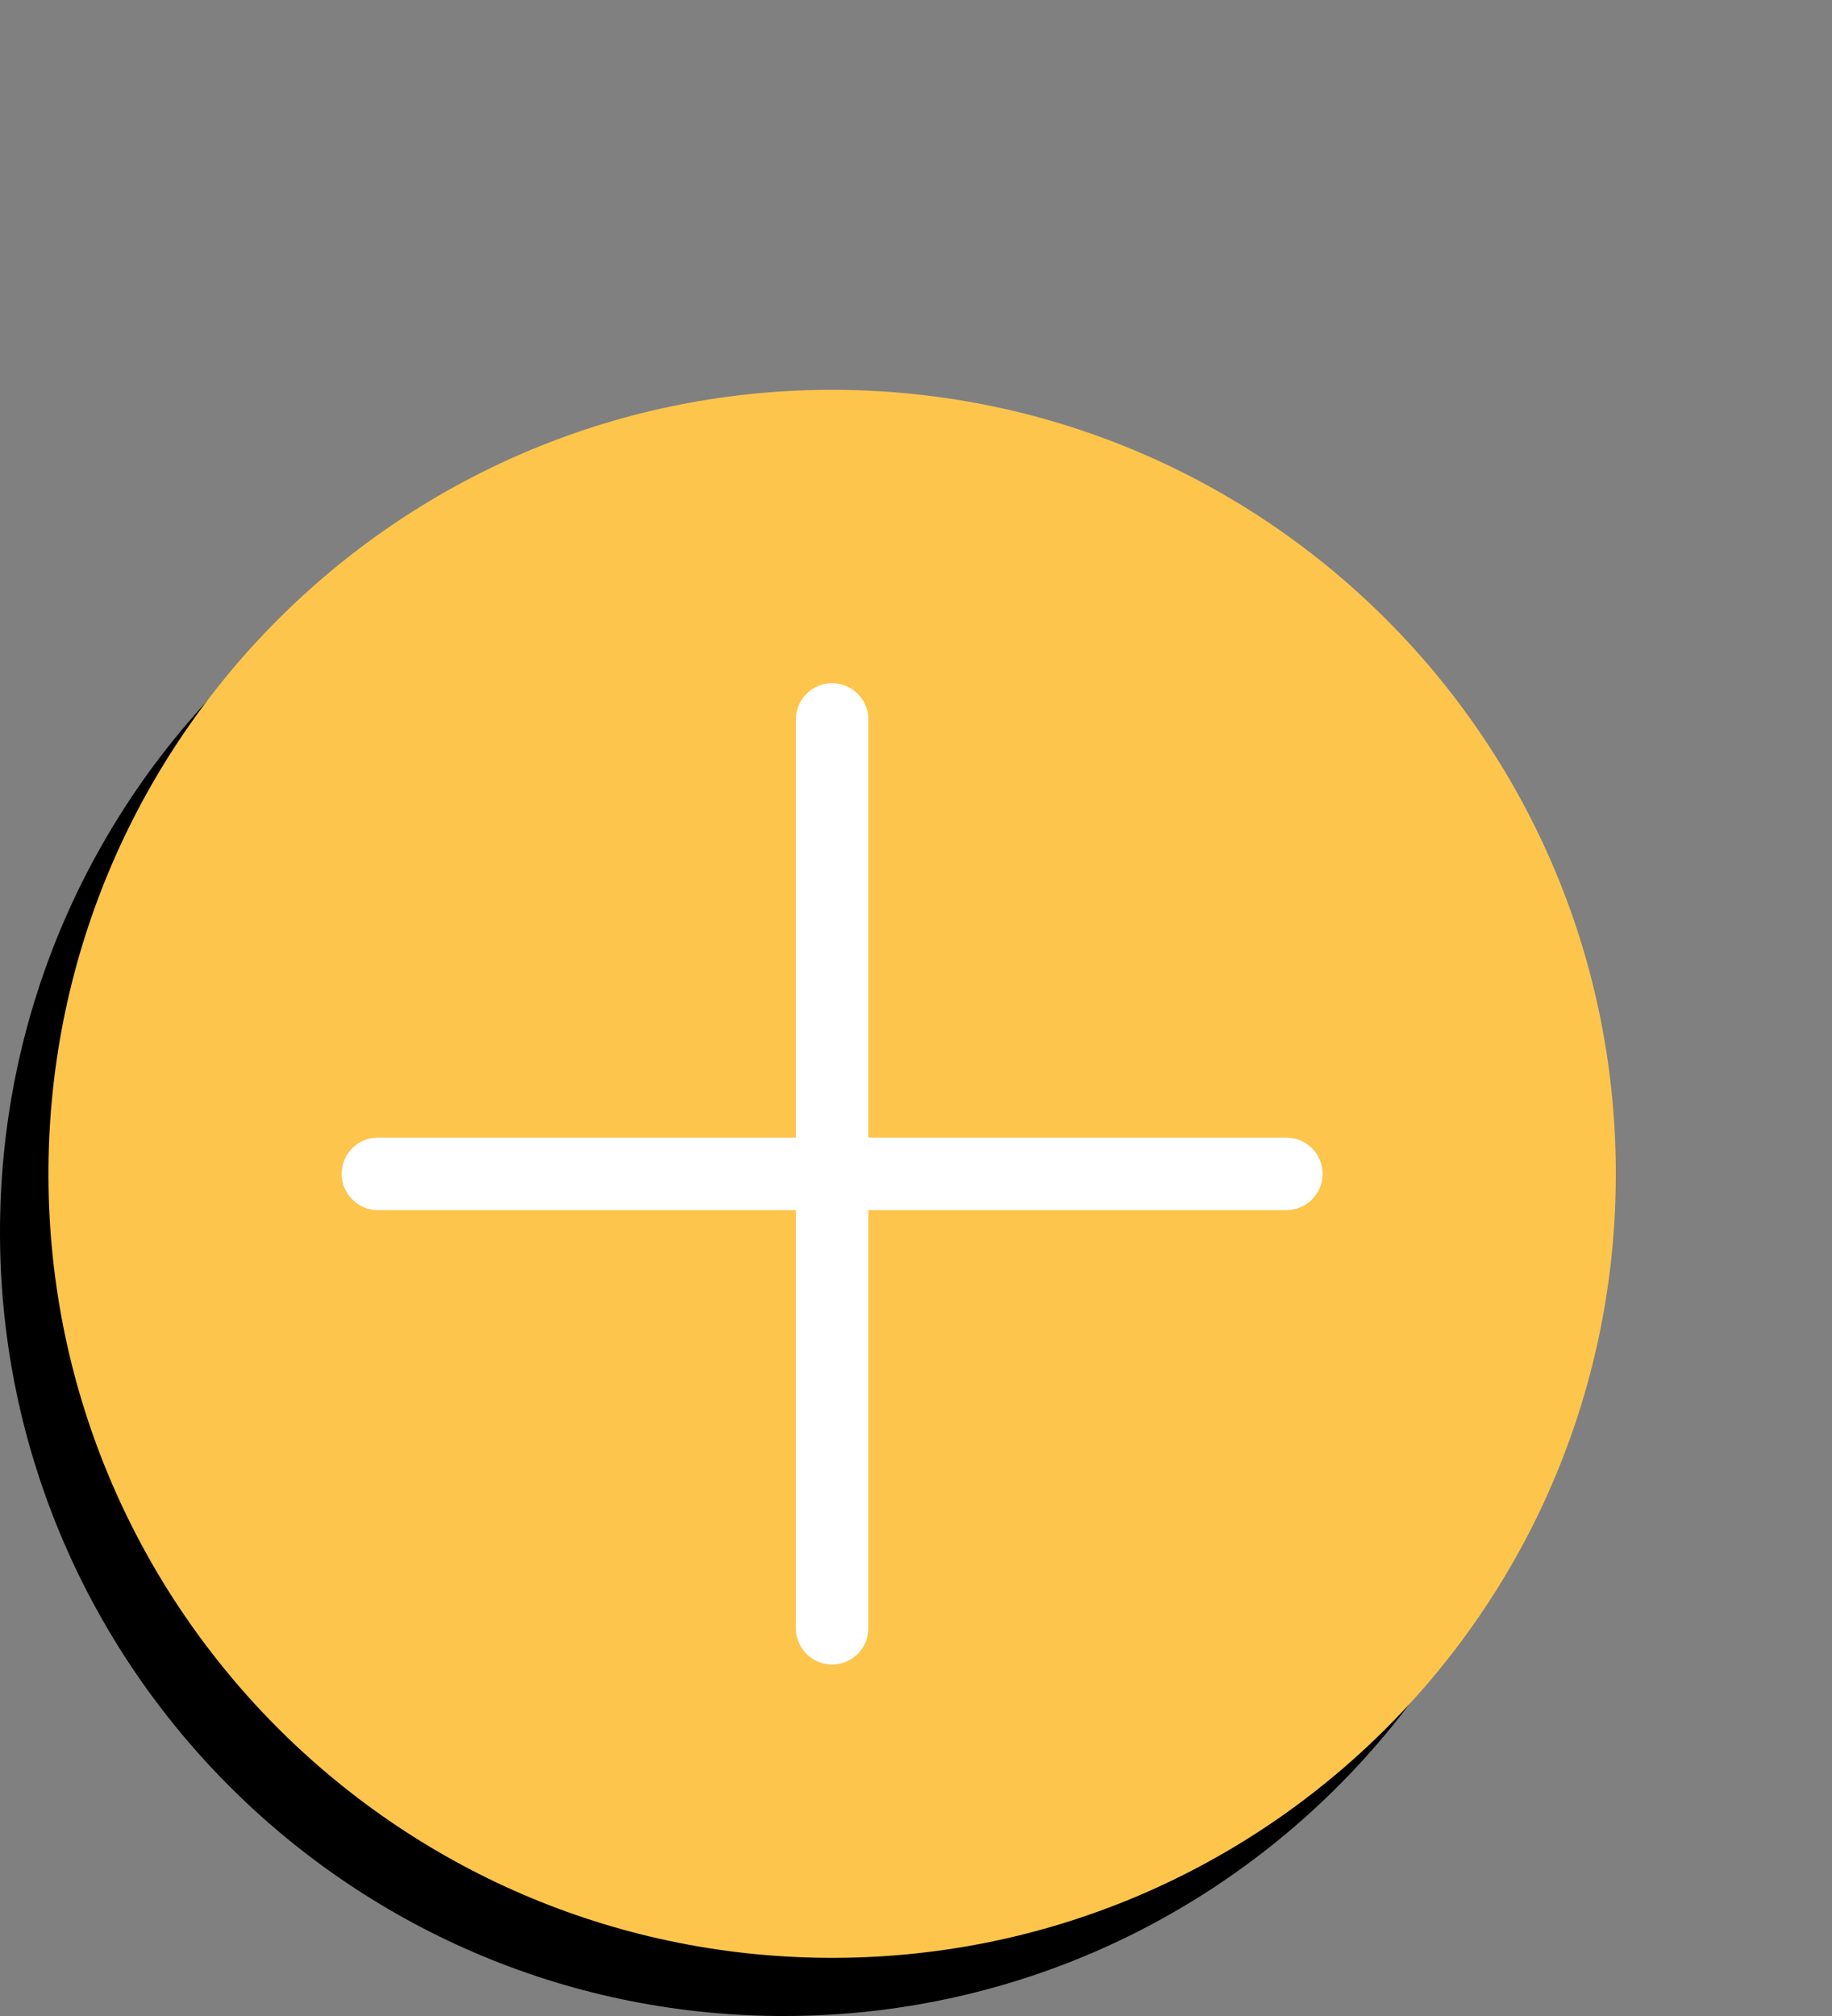 <?xml version="1.0" encoding="UTF-8"?> <svg xmlns="http://www.w3.org/2000/svg" xmlns:xlink="http://www.w3.org/1999/xlink" version="1.1" id="Layer_1" x="0px" y="0px" viewBox="0 0 100 110" style="enable-background:new 0 0 100 110;" xml:space="preserve"><rect x="0" y="0" width="100" height="110" fill="#808080" stroke="none"/> <style type="text/css"> .st0{fill:#FDC54C;} .st1{fill:#FFFFFF;} </style> <g> <g> <path d="M42.466,109.999L42.466,109.999c-23.625-0.172-42.637-19.464-42.465-43.089 C0.174,43.285,19.465,24.273,43.09,24.445c23.626,0.172,42.638,19.464,42.465,43.089 C85.383,91.159,66.091,110.171,42.466,109.999"></path> <path class="st0" d="M45.11,106.826L45.11,106.826c-23.625-0.172-42.637-19.464-42.465-43.089 c0.173-23.625,19.464-42.637,43.089-42.465c23.626,0.172,42.638,19.464,42.465,43.089 C88.027,87.986,68.735,106.999,45.11,106.826"></path> <path class="st1" d="M70.215,62.072h-22.816v-22.816c0-1.092-0.885-1.978-1.978-1.978c-1.092,0-1.977,0.886-1.977,1.978v22.816 h-22.816c-1.092,0-1.978,0.885-1.978,1.978c0,1.092,0.886,1.978,1.978,1.978h22.816v22.815c0,1.093,0.885,1.978,1.977,1.978 c1.093,0,1.978-0.885,1.978-1.978v-22.815h22.816c1.092,0,1.978-0.886,1.978-1.978 C72.193,62.956,71.307,62.072,70.215,62.072"></path> </g> </g> </svg> 